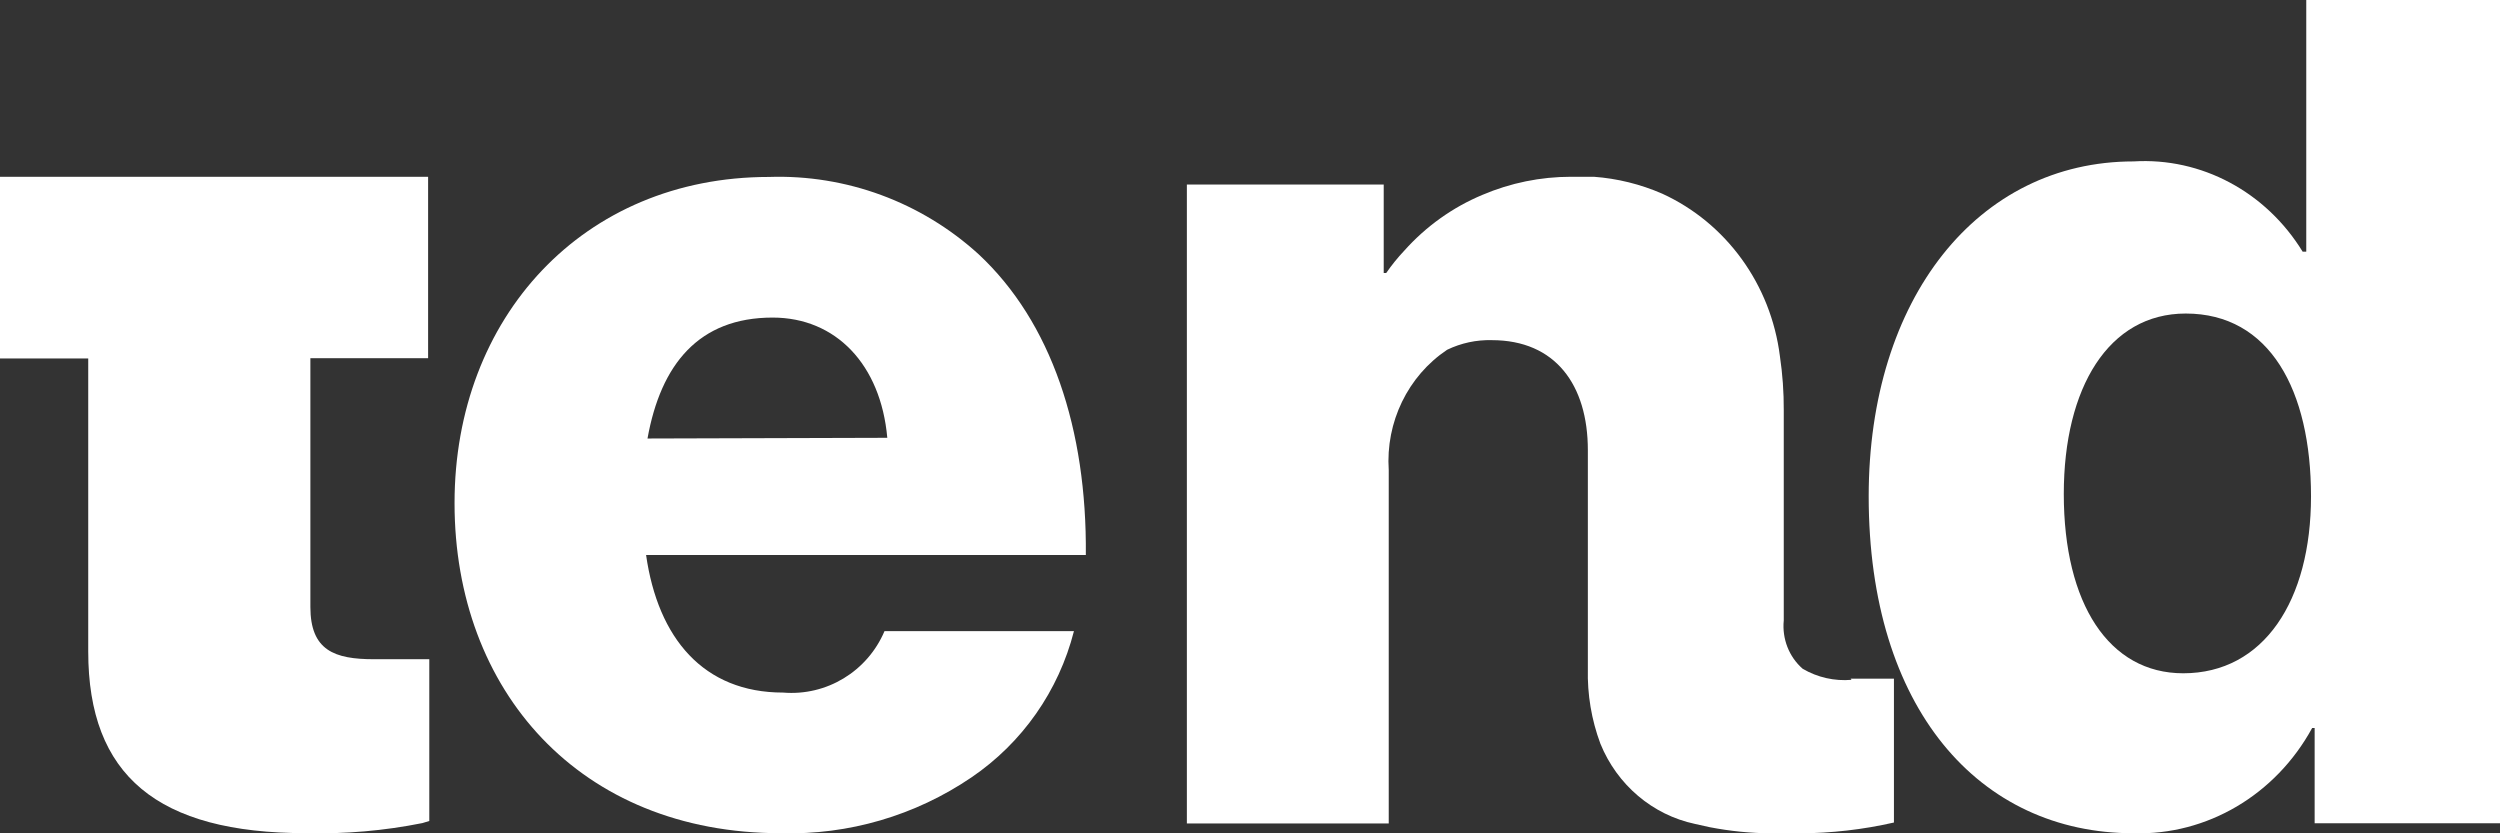 <?xml version="1.0" encoding="UTF-8"?>
<svg width="99px" height="33px" viewBox="0 0 99 33" version="1.1" xmlns="http://www.w3.org/2000/svg" xmlns:xlink="http://www.w3.org/1999/xlink">
    <rect x="0" y="0" width="99" height="33" fill="#333333" stroke="none"/>
    <title>tend-logo-negatif</title>
    <g id="Page-1" stroke="none" stroke-width="1" fill="none" fill-rule="evenodd">
        <g id="Champs-Neufs-Web-Design" transform="translate(-382, -4998)" fill="#FFFFFF" fill-rule="nonzero">
            <g id="Contact" transform="translate(0, 4654)">
                <g id="Coordonnées" transform="translate(170, 96)">
                    <g id="tend-logo-negatif" transform="translate(212, 248)">
                        <path d="M18,19.917 C18,12.576 23.085,7.007 30.449,7.007 C33.508,6.904 36.486,8.003 38.754,10.069 C41.633,12.752 43.045,17.003 42.999,21.978 L25.585,21.978 C26.056,25.273 27.856,27.426 31.012,27.426 C32.731,27.569 34.348,26.59 35.026,24.994 L42.528,24.994 C41.925,27.359 40.48,29.42 38.468,30.786 C36.243,32.298 33.603,33.071 30.919,32.995 C22.946,32.995 18,27.342 18,19.926 L18,19.917 Z M35.137,17.337 C34.878,14.432 33.097,12.576 30.596,12.576 C27.671,12.576 26.167,14.432 25.641,17.365 L35.137,17.337 Z" id="Shape"></path>
                        <path d="M74,19.657 C74,11.822 78.316,6.392 84.49,6.392 C87.171,6.228 89.729,7.593 91.184,9.965 L91.328,9.965 L91.328,0 L99,0 L99,32.601 L91.66,32.601 L91.66,28.83 L91.561,28.83 C90.113,31.48 87.397,33.08 84.49,32.997 C78.361,32.997 74,28.038 74,19.657 M91.516,19.657 C91.516,15.452 89.883,12.416 86.554,12.416 C83.503,12.416 81.726,15.348 81.726,19.562 C81.726,23.918 83.521,26.662 86.455,26.662 C89.65,26.662 91.516,23.777 91.516,19.657" id="Shape"></path>
                        <path d="M16.953,14.185 L16.953,7 L0,7 L0,14.195 L3.494,14.195 L3.494,25.799 C3.494,30.71 6.235,32.993 12.121,32.993 C13.667,33.032 15.212,32.898 16.727,32.594 L17,32.511 L17,26.105 L16.633,26.105 L16.049,26.105 C15.691,26.105 15.229,26.105 14.806,26.105 C13.252,26.105 12.291,25.762 12.291,24.035 L12.291,14.185 L17,14.185 L16.953,14.185 Z" id="Path"></path>
                        <path d="M73.32,26.921 C72.648,26.979 71.974,26.827 71.387,26.484 C70.845,26.012 70.565,25.295 70.637,24.569 L70.637,16.258 C70.641,15.537 70.59,14.815 70.484,14.102 C70.127,11.268 68.361,8.83 65.823,7.669 C64.962,7.294 64.046,7.068 63.114,7 C62.825,7 62.517,7 62.21,7 C61.008,7 59.817,7.243 58.706,7.716 C57.527,8.208 56.468,8.964 55.608,9.928 C55.348,10.203 55.11,10.498 54.894,10.811 L54.795,10.811 L54.795,7.307 L47,7.307 L47,32.61 L54.994,32.61 L54.994,18.62 C54.867,16.716 55.752,14.891 57.306,13.851 C57.859,13.584 58.465,13.454 59.076,13.47 C61.596,13.47 62.879,15.245 62.879,17.829 L62.879,26.484 C62.854,27.496 63.023,28.504 63.375,29.449 C64.038,31.081 65.441,32.271 67.124,32.628 L67.711,32.758 C68.515,32.914 69.331,32.995 70.15,33 C70.565,33 70.926,33 71.261,33 C72.518,32.995 73.772,32.852 75,32.572 L75,26.874 C74.72,26.874 73.952,26.874 73.284,26.874" id="Path"></path>
                    </g>
                </g>
            </g>
        </g>
    </g>
</svg>